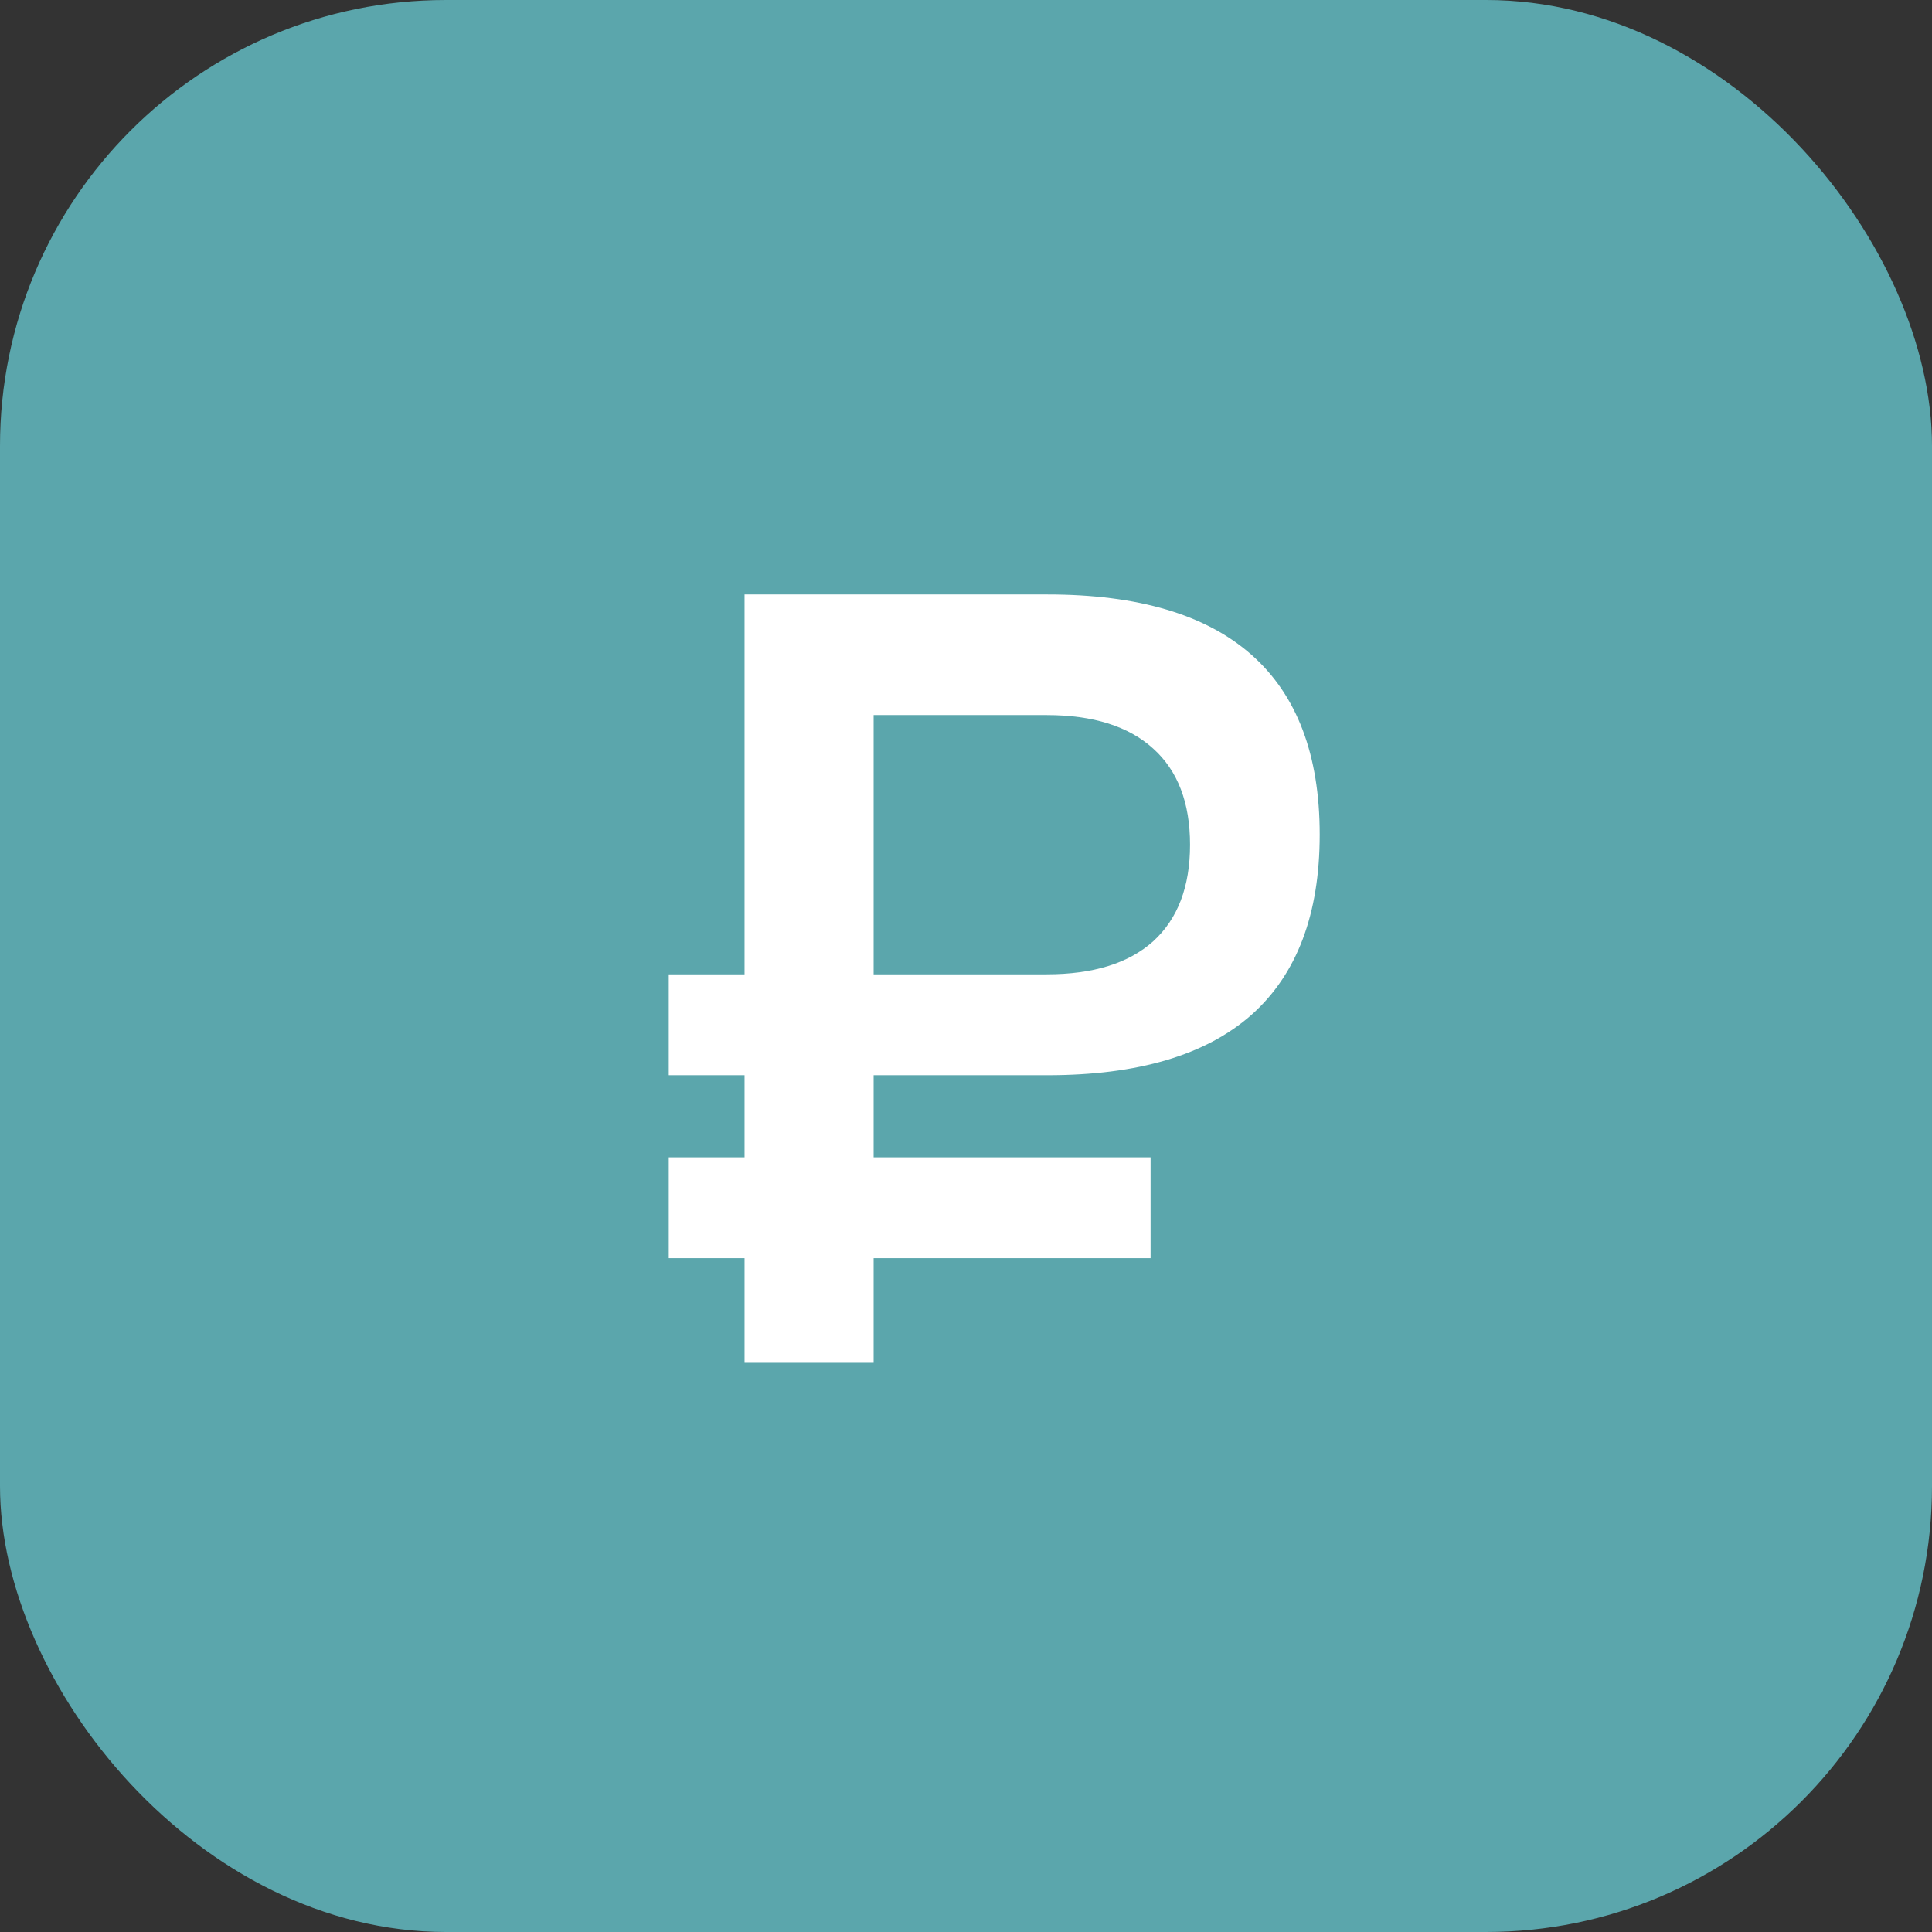 <?xml version="1.0" encoding="UTF-8"?> <svg xmlns="http://www.w3.org/2000/svg" width="26" height="26" viewBox="0 0 26 26" fill="none"><rect x="0" y="0" width="26" height="26" fill="#333333" stroke="none"/> <rect width="26" height="26" rx="6" fill="#5BA6AC"></rect> <path d="M10.02 16.932H9V15.575H10.02V14.47H9V13.112H10.02V8H14.098C15.314 8 16.228 8.27 16.841 8.811C17.454 9.352 17.76 10.159 17.76 11.231C17.76 12.303 17.454 13.112 16.841 13.658C16.228 14.199 15.314 14.47 14.098 14.47H11.757V15.575H15.484V16.932H11.757V18.34H10.02V16.932ZM11.757 13.112H14.084C14.711 13.112 15.189 12.964 15.52 12.667C15.85 12.366 16.015 11.932 16.015 11.368C16.015 10.803 15.85 10.372 15.52 10.075C15.189 9.774 14.711 9.623 14.084 9.623H11.757V13.112Z" fill="white"></path> </svg> 